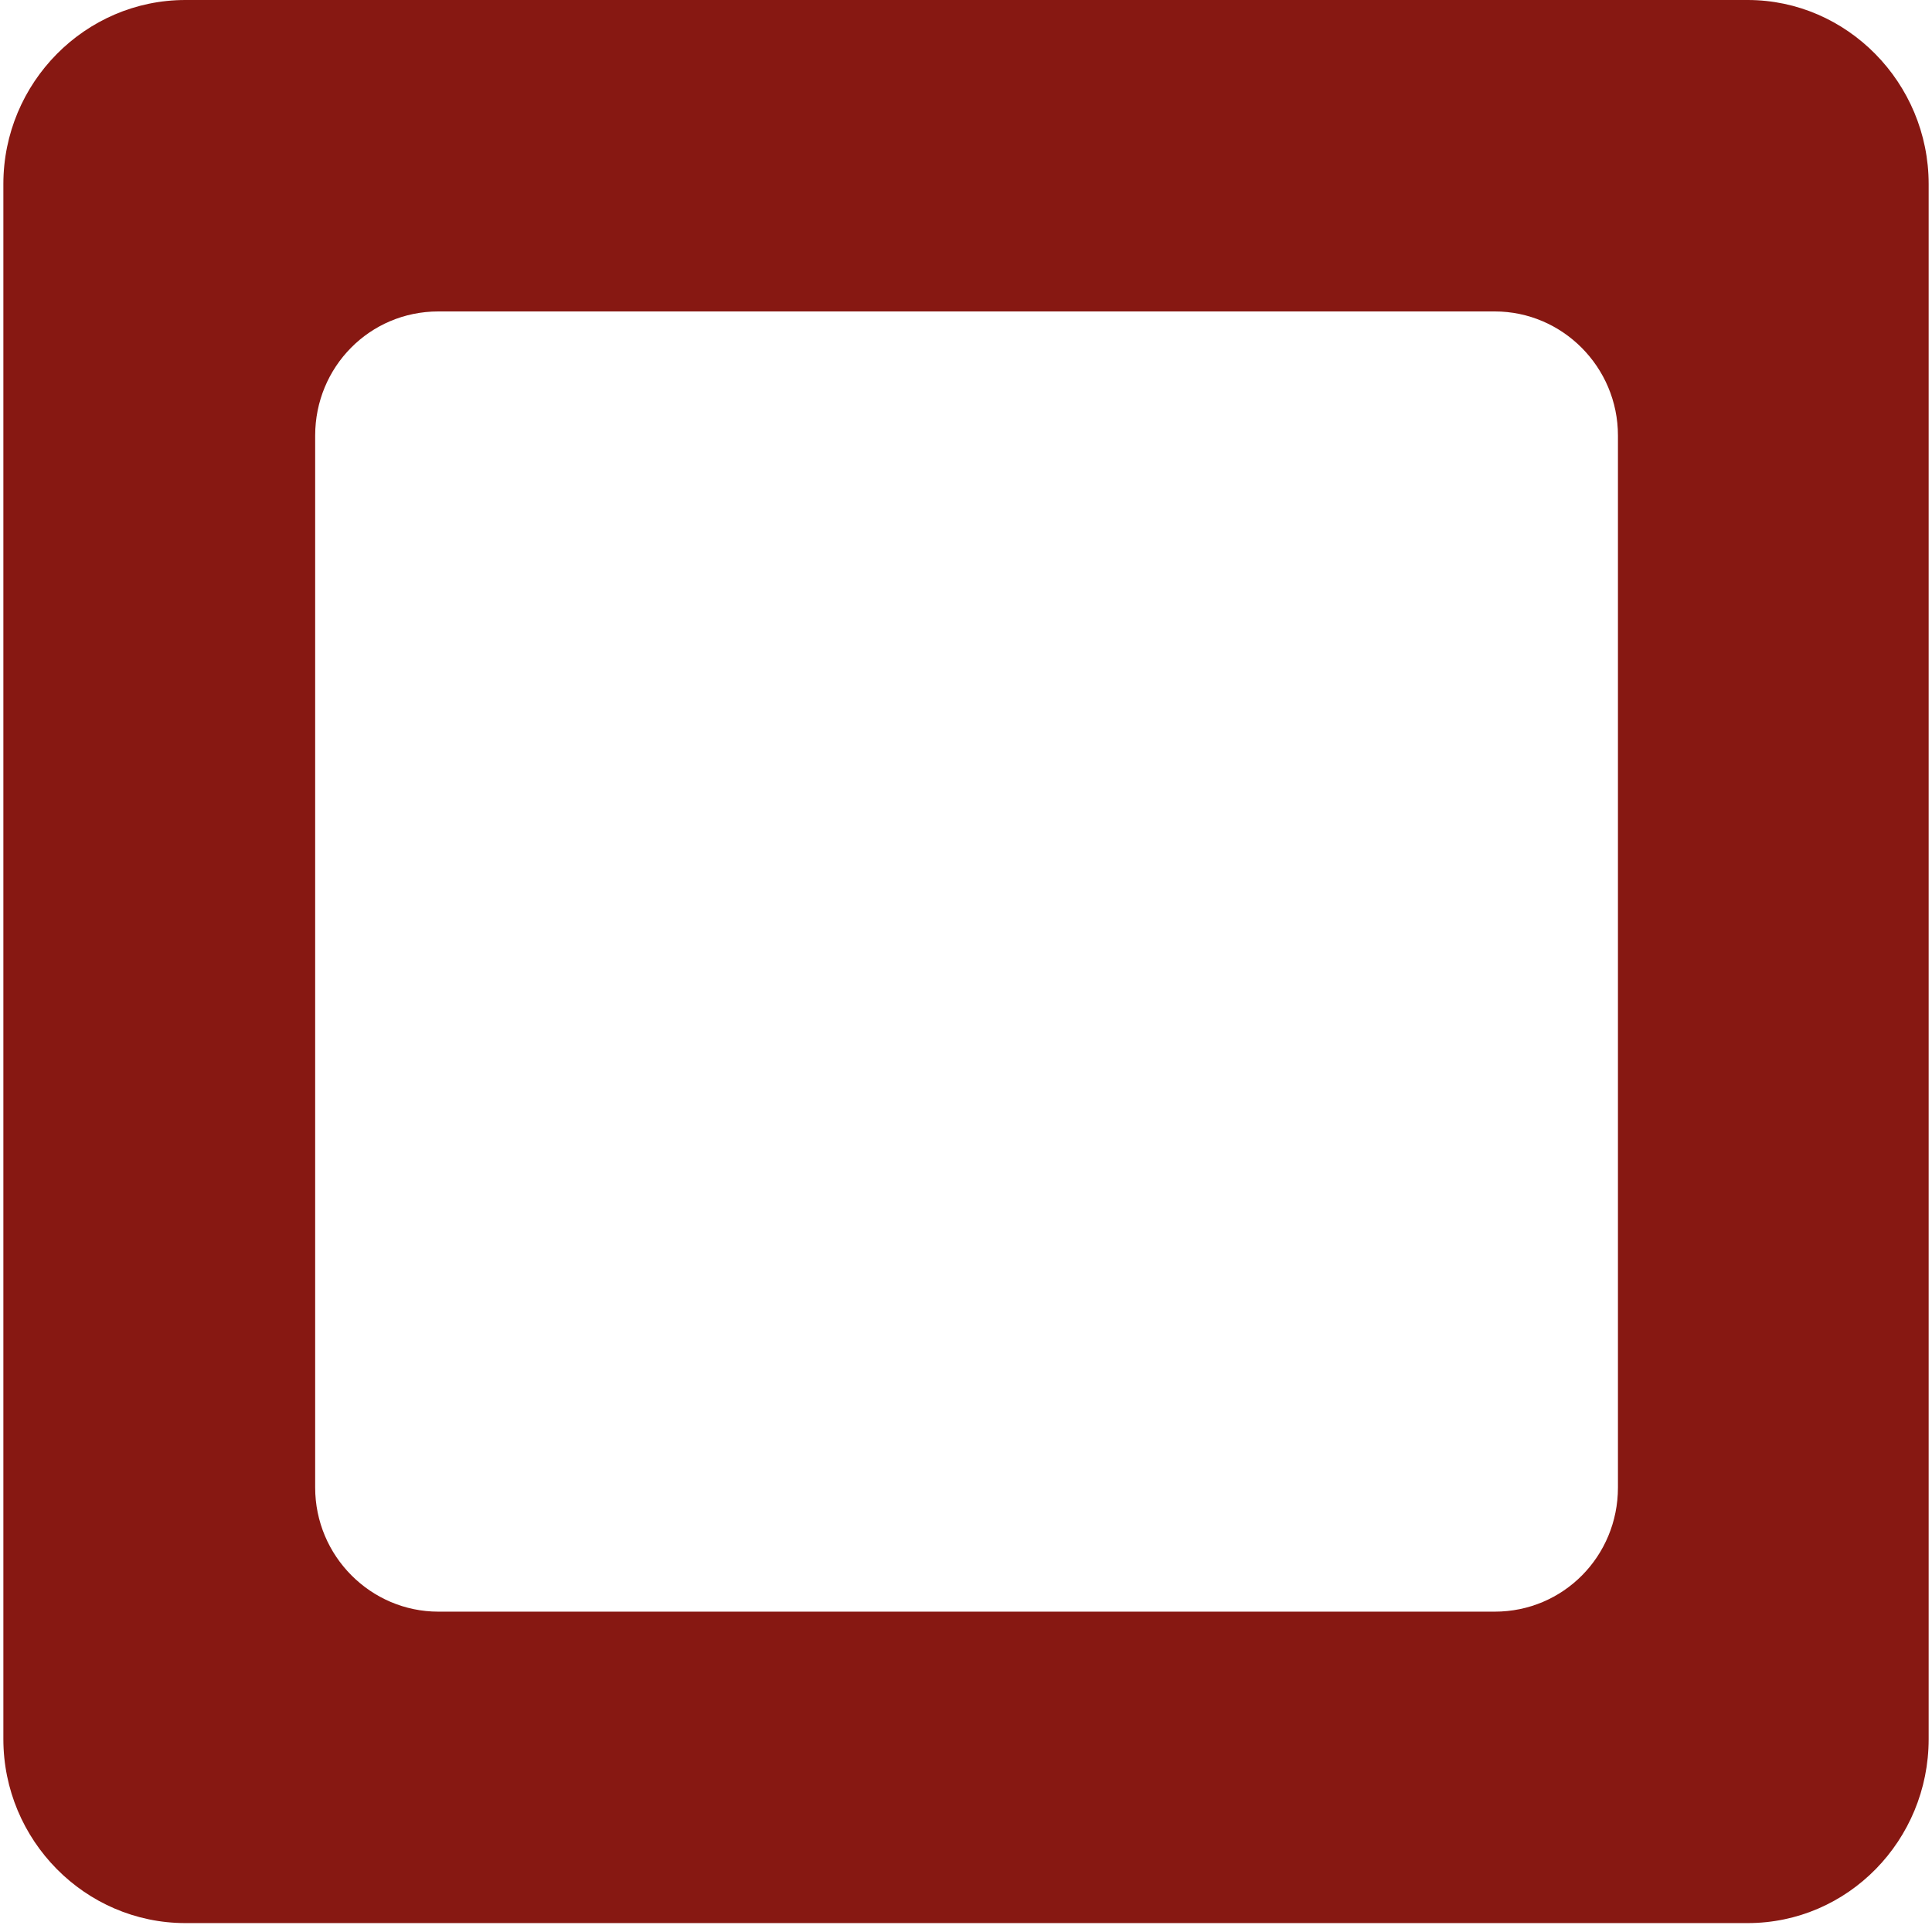 <svg width="85" height="85" viewBox="0 0 85 85" fill="none" xmlns="http://www.w3.org/2000/svg">
<path d="M76.891 0H8.158C3.746 0 0.148 3.641 0.148 8.097V76.511C0.148 80.967 3.746 84.608 8.158 84.608H76.891C81.304 84.608 84.853 80.967 84.853 76.511V8.097C84.853 3.641 81.256 0 76.891 0ZM71.183 65.444C71.183 68.462 68.785 70.906 65.763 70.906H19.286C16.312 70.906 13.866 68.462 13.866 65.444V19.164C13.866 16.145 16.264 13.702 19.286 13.702H65.763C68.737 13.702 71.183 16.145 71.183 19.164V65.444Z" fill="#871812"/>
</svg>
